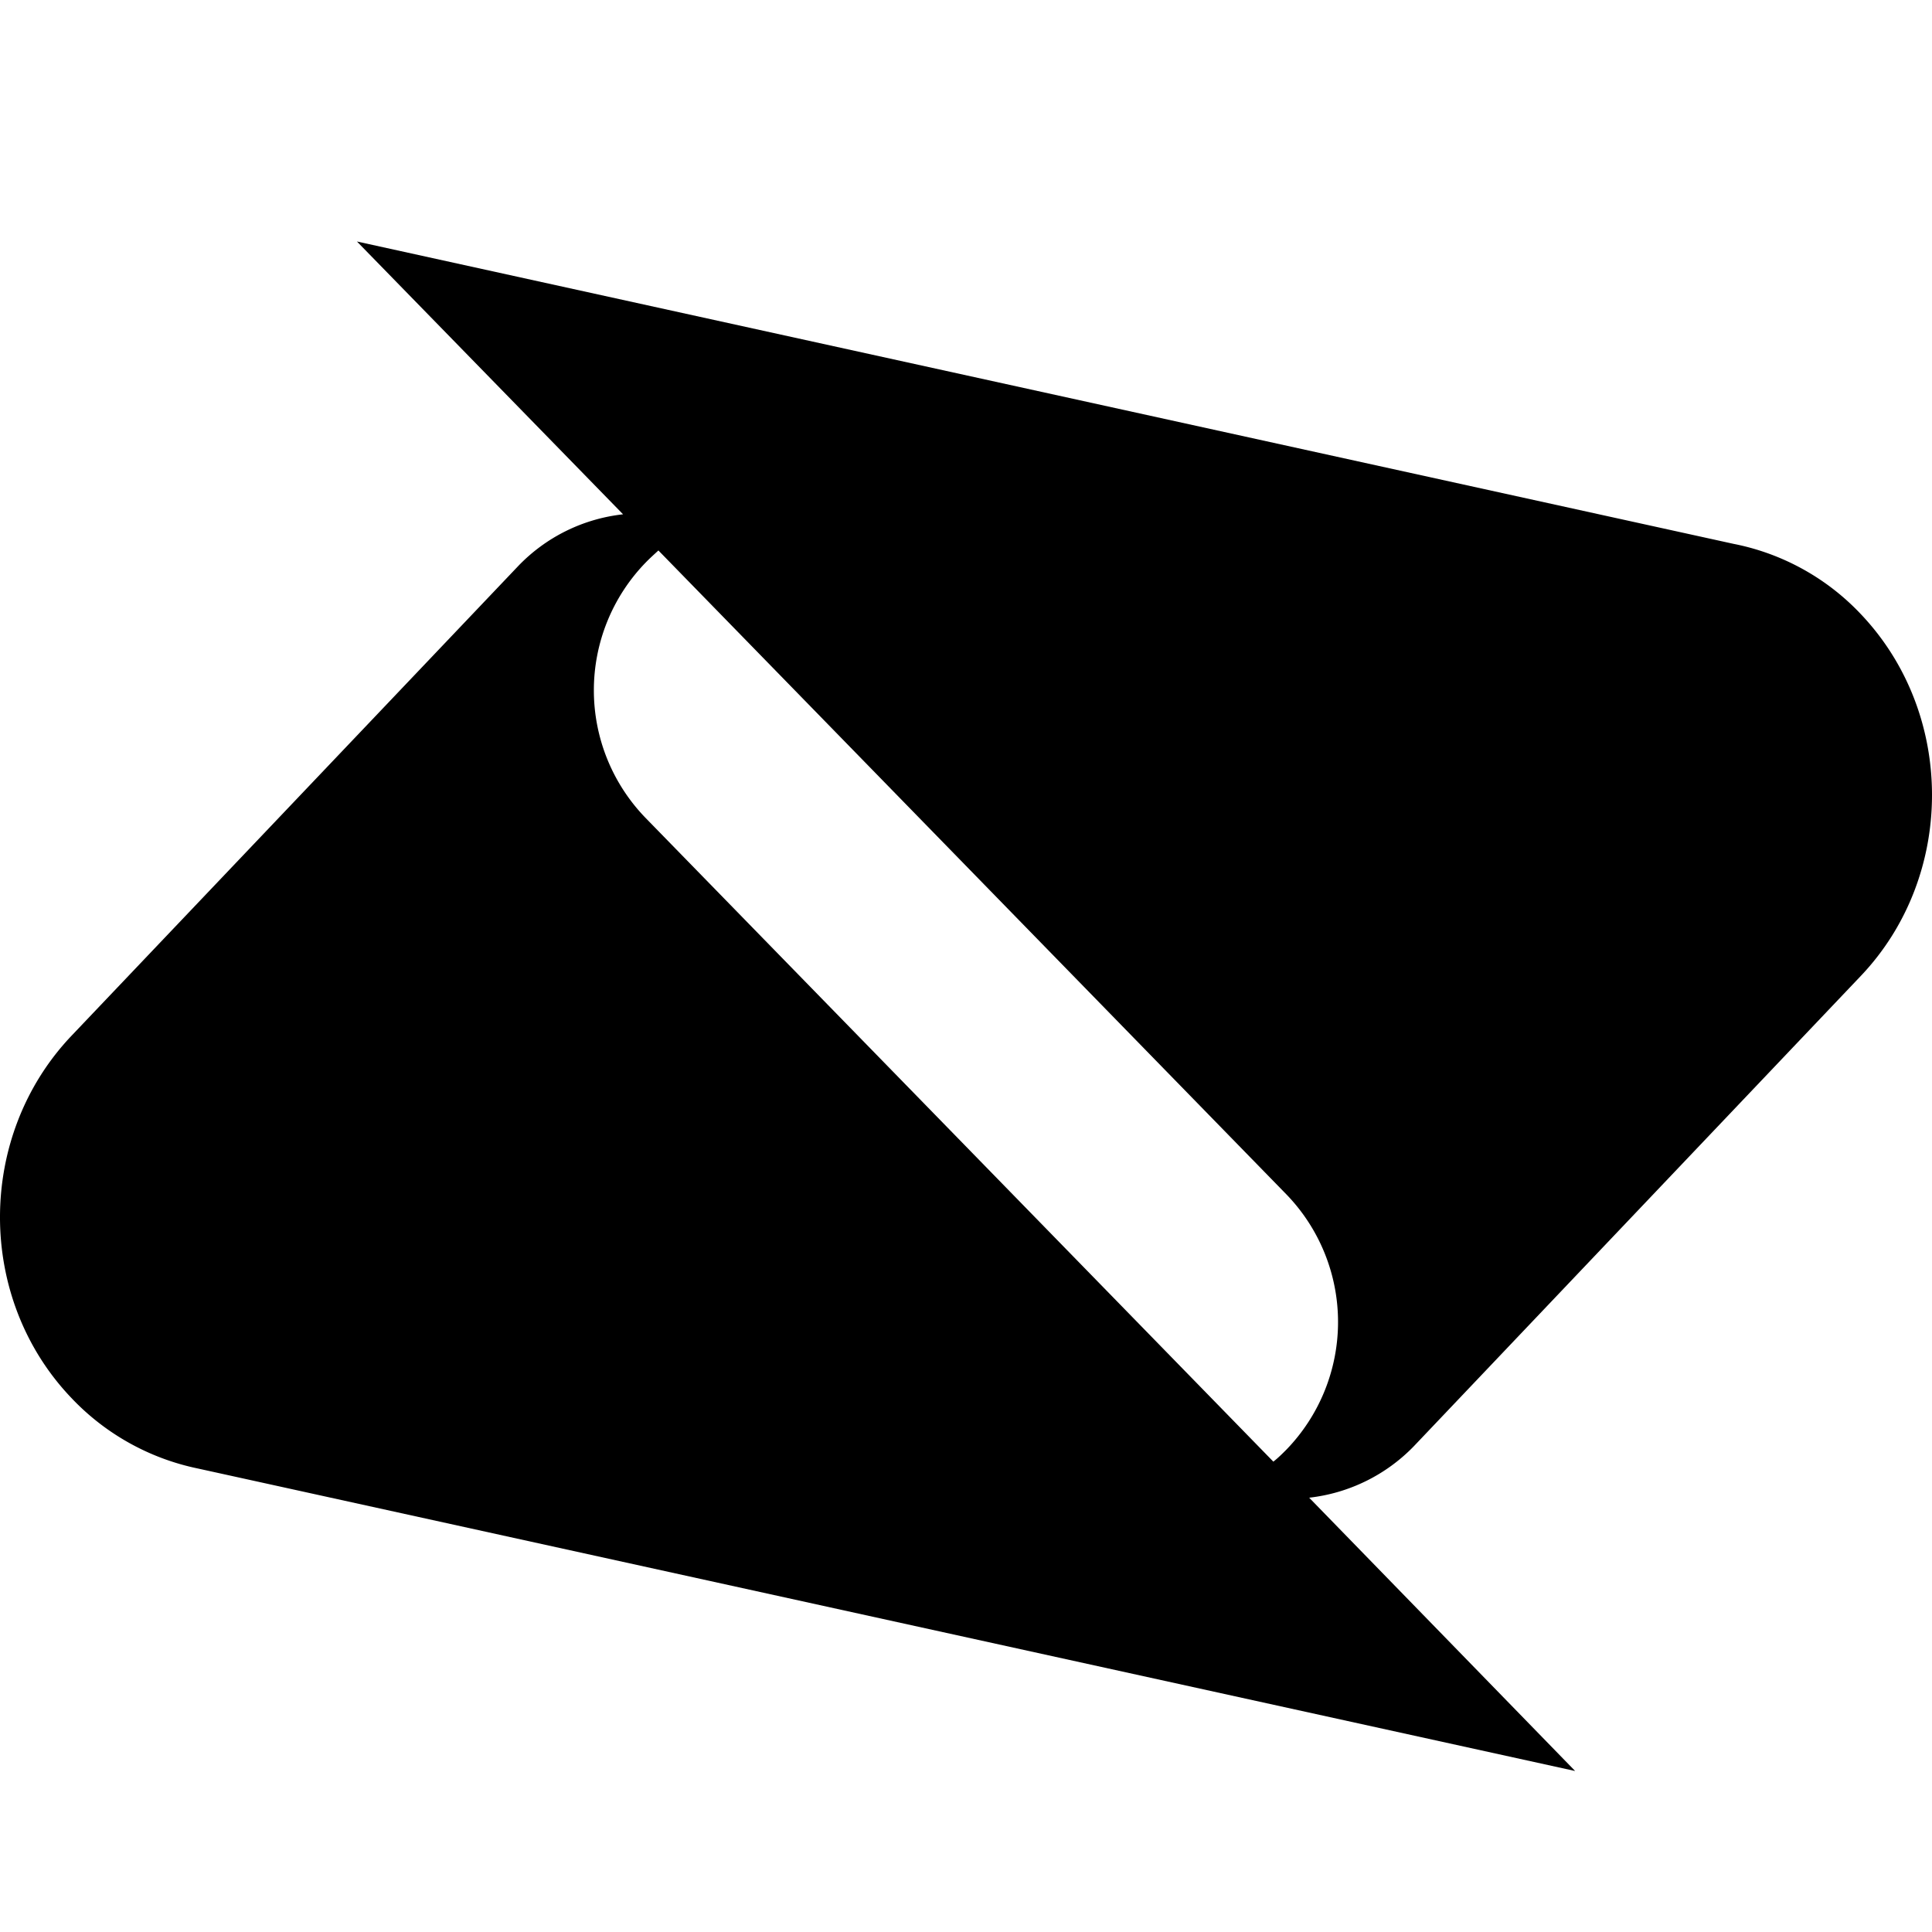 <?xml version="1.0" encoding="utf-8"?><!-- Скачано с сайта svg4.ru / Downloaded from svg4.ru -->
<svg fill="#000000" width="800px" height="800px" viewBox="0 0 24 24" role="img" xmlns="http://www.w3.org/2000/svg"><title>Boost icon</title><path d="M15.818 18.157c.058-.045.112-.099.163-.15a2.28 2.28 0 0 0 0-3.169l-7.802-8c-.054.05-.109.099-.16.152a2.278 2.278 0 0 0 0 3.17l7.799 7.997zm5.727-11.399a2.957 2.957 0 0 1 1.573.873c1.176 1.24 1.176 3.25 0 4.49l-5.557 5.847a2.145 2.145 0 0 1-1.298.637L19.567 22l-17.11-3.758a2.998 2.998 0 0 1-1.572-.878c-1.18-1.237-1.18-3.248 0-4.494l5.552-5.838a2.129 2.129 0 0 1 1.303-.643L4.434 3l17.11 3.758z"/></svg>